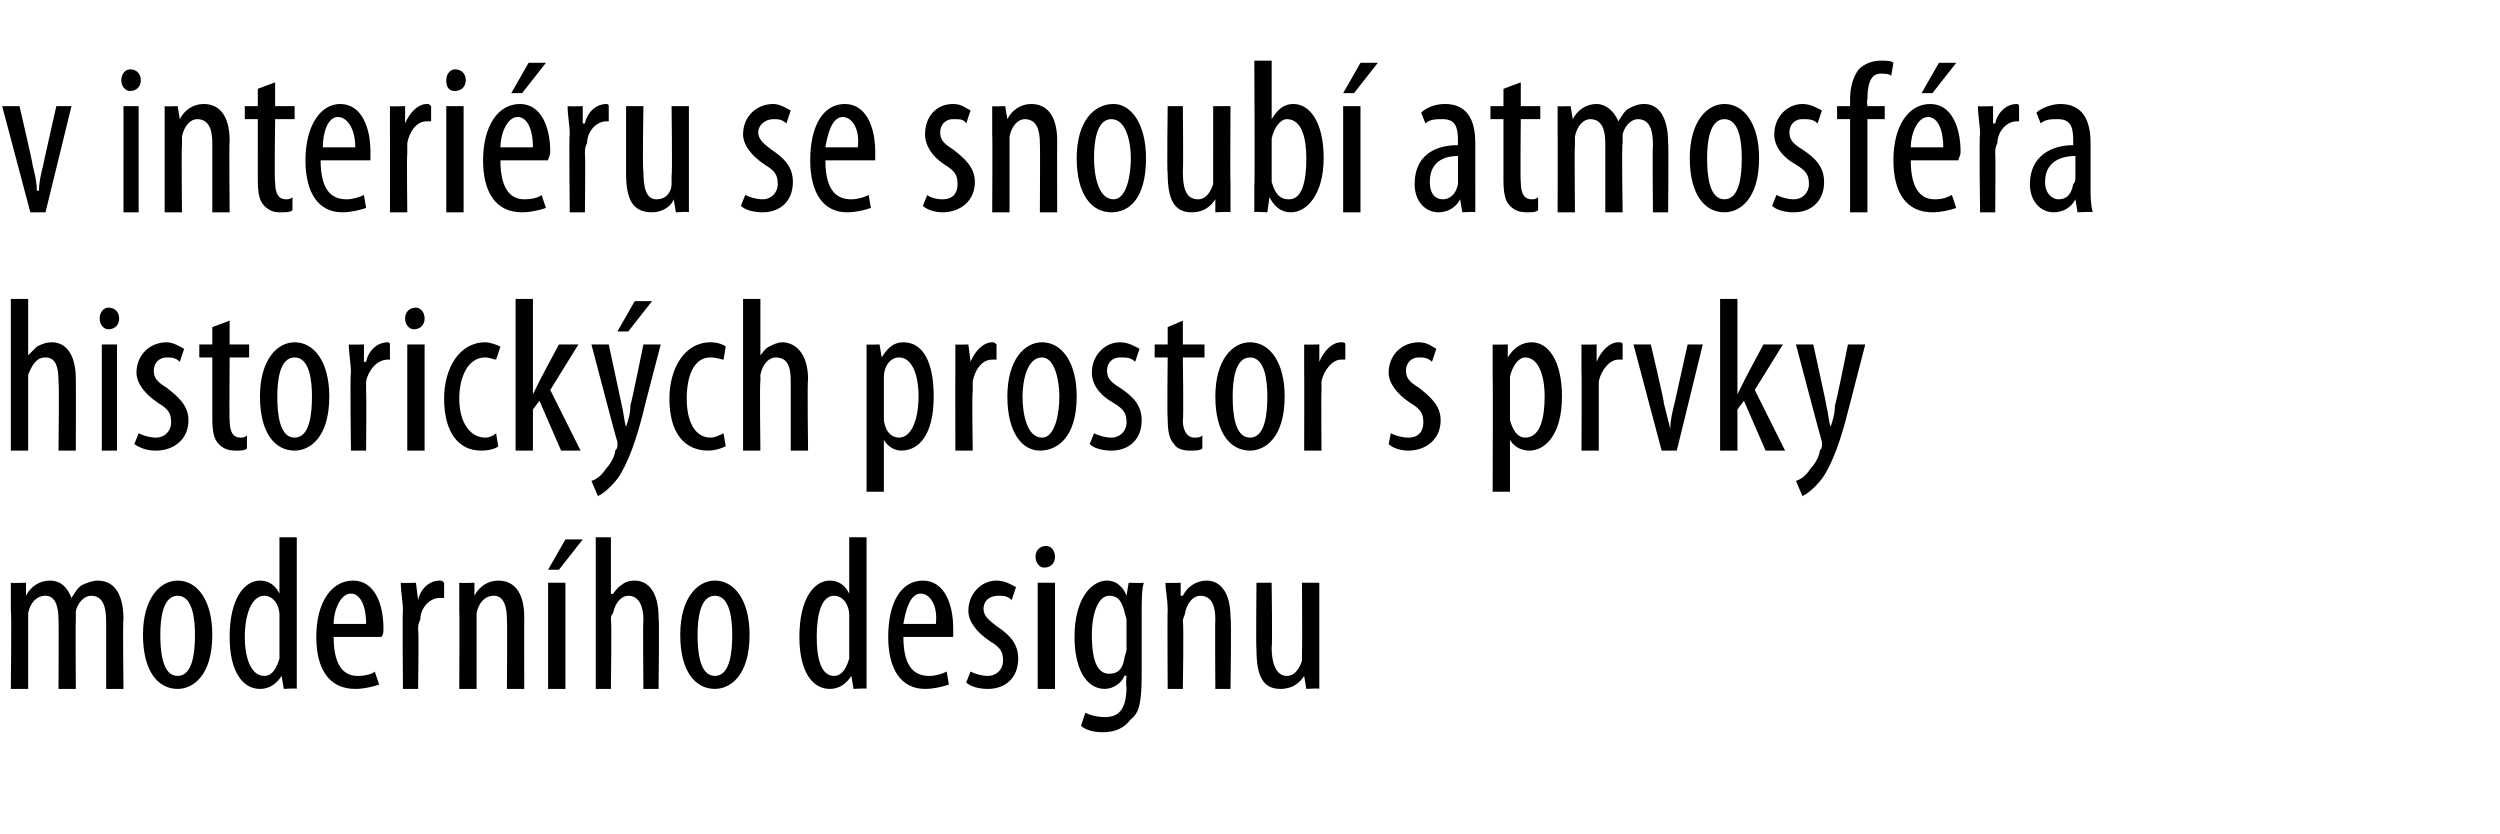 <?xml version="1.0" standalone="no"?><!DOCTYPE svg PUBLIC "-//W3C//DTD SVG 1.1//EN" "http://www.w3.org/Graphics/SVG/1.1/DTD/svg11.dtd"><svg xmlns="http://www.w3.org/2000/svg" version="1.1" width="115.4px" height="38.5px" viewBox="0 0 115.4 38.5"><desc>v interi ru se snoub atmosf ra historick ch prostor s prvky modern ho designu</desc><defs/><g id="Polygon215979"><path d="m.5 28.2v-1.3c0 .02.7 0 .7 0v.6s.03.02 0 0c.2-.4.6-.7 1.1-.7c.5 0 .8.3 1 .8c.2-.3.3-.5.5-.6c.2-.1.5-.2.7-.2c.7 0 1.2.5 1.2 1.8c-.04-.04 0 3.2 0 3.2h-.8v-3.1c0-.6-.1-1.2-.7-1.2c-.3 0-.6.3-.7.7v.4c-.02.05 0 3.2 0 3.2h-.8s.02-3.21 0-3.2c0-.5-.1-1.1-.6-1.1c-.4 0-.7.3-.8.8v3.5h-.8s.04-3.63 0-3.6zm9.3 1.1c0 1.9-.9 2.5-1.6 2.5c-.9 0-1.6-.8-1.6-2.5c0-1.7.8-2.5 1.6-2.5c.9 0 1.6.9 1.6 2.5zm-2.4 0c0 .8.1 1.9.8 1.9c.7 0 .8-1.1.8-1.9c0-.7-.1-1.8-.8-1.8c-.7 0-.8 1.1-.8 1.8zm6.3-4.5v7c.04-.04-.6 0-.6 0l-.1-.6s0-.04 0 0c-.2.3-.5.6-1 .6c-.8 0-1.4-.8-1.4-2.4c0-1.8.7-2.6 1.4-2.6c.4 0 .7.2.9.6c.02.02 0 0 0 0v-2.6h.8zm-.8 4v-.4c0-.5-.3-.9-.7-.9c-.6 0-.9.9-.9 1.9c0 1 .3 1.8.9 1.8c.2 0 .5-.1.7-.8v-1.6zm2.5.6c0 1.5.6 1.8 1.1 1.8c.4 0 .7-.1.8-.2l.2.6c-.3.1-.7.2-1.1.2c-1.2 0-1.8-.9-1.8-2.4c0-1.6.7-2.6 1.7-2.6c1 0 1.4 1.1 1.4 2.2c0 .2 0 .3-.1.4h-2.2zm1.5-.6c0-.9-.3-1.4-.7-1.4c-.5 0-.8.8-.8 1.4h1.5zm1.7-.6c0-.4-.1-.9-.1-1.3c.03.02.7 0 .7 0l.1.8s-.02-.01 0 0c.1-.5.5-.9 1-.9c.1 0 .1 0 .2.1v.7h-.2c-.5 0-.9.5-.9 1c-.1.2-.1.3-.1.5c.04-.02 0 2.7 0 2.7h-.7s-.03-3.63 0-3.6zm2.6 0v-1.3c-.02.02.7 0 .7 0v.6s.01.01 0 0c.2-.4.6-.7 1.1-.7c.7 0 1.2.5 1.2 1.7c-.01.01 0 3.3 0 3.3h-.8s.02-3.15 0-3.2c0-.5-.1-1.1-.6-1.1c-.4 0-.7.3-.8.8v3.5h-.8s.02-3.63 0-3.6zm4.1 3.6v-4.9h.8v4.9h-.8zm1.6-6.9l-1.1 1.4h-.5l.8-1.4h.8zm.6-.1h.7v2.6s.06.05.1 0c.1-.1.2-.3.4-.4c.1-.1.3-.2.6-.2c.6 0 1.1.5 1.1 1.7c.04.05 0 3.3 0 3.3h-.7s-.03-3.16 0-3.2c0-.6-.2-1.1-.7-1.1c-.3 0-.6.3-.7.8c-.1.1-.1.2-.1.3c.04.03 0 3.2 0 3.2h-.7v-7zm7.1 4.5c0 1.9-.9 2.5-1.6 2.5c-.9 0-1.6-.8-1.6-2.5c0-1.7.8-2.5 1.6-2.5c.9 0 1.6.9 1.6 2.5zm-2.4 0c0 .8.1 1.9.8 1.9c.7 0 .8-1.1.8-1.9c0-.7-.1-1.8-.8-1.8c-.7 0-.8 1.1-.8 1.8zm7.8-4.5v7c.05-.04-.6 0-.6 0l-.1-.6s.01-.04 0 0c-.2.3-.5.6-1 .6c-.8 0-1.4-.8-1.4-2.4c0-1.8.7-2.6 1.4-2.6c.4 0 .7.2.9.6c.03.02 0 0 0 0v-2.6h.8zm-.8 4v-.4c0-.5-.3-.9-.7-.9c-.6 0-.8.9-.8 1.9c0 1 .2 1.8.8 1.8c.2 0 .5-.1.7-.8v-1.6zm2.5.6c0 1.5.6 1.8 1.2 1.8c.3 0 .6-.1.8-.2l.1.6c-.3.1-.7.2-1.1.2c-1.1 0-1.7-.9-1.7-2.4c0-1.6.6-2.6 1.6-2.6c1 0 1.4 1.1 1.4 2.2v.4h-2.3zm1.5-.6c.1-.9-.3-1.4-.7-1.4c-.5 0-.7.8-.8 1.4h1.5zm1.6 2.2c.2.1.5.2.8.2c.4 0 .7-.3.7-.7c0-.4-.1-.6-.6-.9c-.6-.4-1-.9-1-1.4c0-.8.6-1.4 1.3-1.4c.4 0 .7.2.9.3l-.2.6c-.2-.2-.4-.2-.6-.2c-.5 0-.7.3-.7.6c0 .3.2.5.6.8c.6.4 1 .8 1 1.5c0 .9-.6 1.4-1.4 1.4c-.4 0-.8-.1-1-.3l.2-.5zm3.1.8v-4.9h.8v4.9h-.8zm.8-6.1c0 .3-.2.5-.5.5c-.2 0-.4-.2-.4-.5c0-.3.2-.5.5-.5c.2 0 .4.2.4.5zm4 5.4c0 1.3-.1 1.8-.5 2.1c-.3.4-.7.6-1.3.6c-.4 0-.8-.1-1-.3l.2-.6c.2.1.5.2.9.2c.6 0 1-.3 1-1.4c-.04-.04 0-.5 0-.5c0 0-.06-.03-.1 0c-.1.3-.5.6-.9.6c-.9 0-1.4-1-1.4-2.4c0-1.8.8-2.6 1.5-2.6c.5 0 .8.4.9.7c.02-.04 0 0 0 0l.1-.6s.66.02.7 0c-.1.3-.1.8-.1 1.5v2.7zm-.7-2.5c0-.1-.1-.3-.1-.4c-.1-.3-.2-.7-.7-.7c-.5 0-.8.8-.8 1.8c0 1.3.3 1.8.8 1.8c.3 0 .6-.1.7-.7c0-.1.1-.3.1-.4v-1.4zm1.9-.4c0-.6-.1-.9-.1-1.3c.04.02.7 0 .7 0v.6h.1c.2-.4.6-.7 1.1-.7c.6 0 1.1.5 1.1 1.7c.05.01 0 3.3 0 3.3h-.7s-.02-3.15 0-3.2c0-.5-.1-1.1-.7-1.1c-.3 0-.6.3-.7.8c0 .1-.1.2-.1.4c.05.02 0 3.1 0 3.1h-.7s-.02-3.63 0-3.6zm7 2.2v1.4c.03-.04-.6 0-.6 0l-.1-.6s-.02.05 0 0c-.2.3-.5.6-1.1.6c-.8 0-1.1-.6-1.1-1.8c-.03-.02 0-3.1 0-3.1h.7s.04 2.97 0 3c0 .7.2 1.3.7 1.3c.4 0 .6-.4.7-.7v-.4c.02.01 0-3.2 0-3.2h.8v3.5z" stroke="none" fill="#000"/></g><g id="Polygon215978"><path d="m.5 13.8h.8v2.6s.03.05 0 0l.4-.4c.2-.1.4-.2.7-.2c.6 0 1.1.5 1.1 1.7c.01.05 0 3.3 0 3.3h-.8s.04-3.16 0-3.2c0-.6-.1-1.1-.6-1.1c-.4 0-.6.3-.8.8v3.5h-.8v-7zm4.2 7v-4.9h.7v4.9h-.7zm.8-6.1c0 .3-.2.5-.5.5c-.2 0-.4-.2-.4-.5c0-.3.2-.5.4-.5c.3 0 .5.2.5.5zm.9 5.3c.2.1.5.2.8.2c.4 0 .7-.3.7-.7c0-.4-.1-.6-.6-.9c-.6-.4-1-.9-1-1.4c0-.8.6-1.4 1.4-1.4c.3 0 .6.2.8.3l-.2.6c-.2-.2-.4-.2-.6-.2c-.4 0-.6.3-.6.6c0 .3.1.5.6.8c.5.4 1 .8 1 1.5c0 .9-.7 1.4-1.5 1.4c-.4 0-.7-.1-1-.3l.2-.5zm4.2-5.2v1.1h.9v.6h-.9s-.02 2.88 0 2.9c0 .6.2.8.5.8c.1 0 .2 0 .3-.1v.6c-.1.1-.3.1-.5.1c-.4 0-.6-.1-.8-.3c-.2-.2-.3-.5-.3-1.2v-2.8h-.6v-.6h.6v-.8l.8-.3zm4.6 3.5c0 1.9-.9 2.5-1.6 2.5c-.9 0-1.6-.8-1.6-2.5c0-1.7.8-2.5 1.6-2.5c.9 0 1.6.9 1.6 2.5zm-2.4 0c0 .8.1 1.9.8 1.9c.7 0 .8-1.1.8-1.9c0-.7-.1-1.8-.8-1.8c-.7 0-.8 1.1-.8 1.8zm3.4-1.1c0-.4-.1-.9-.1-1.3c.01.02.7 0 .7 0v.8h.1c.1-.5.5-.9 1-.9c0 0 .1 0 .1.1v.7h-.1c-.5 0-.9.5-1 1v.5c.02-.02 0 2.7 0 2.7h-.7s-.05-3.63 0-3.6zm2.6 3.6v-4.9h.8v4.9h-.8zm.8-6.1c0 .3-.2.5-.5.5c-.2 0-.4-.2-.4-.5c0-.3.2-.5.5-.5c.2 0 .4.2.4.5zm3.4 5.9c-.1.1-.4.2-.8.2c-1 0-1.7-.8-1.7-2.4c0-1.4.7-2.6 1.9-2.6c.2 0 .5.1.7.2l-.2.6c-.1 0-.3-.1-.5-.1c-.8 0-1.2.9-1.2 1.9c0 1.1.5 1.8 1.2 1.8c.2 0 .4-.1.5-.2l.1.6zm1.6-2.4s.01-.03 0 0l.3-.6c-.03.03.9-1.7.9-1.7h.9L25.4 18l1.4 2.8h-.9l-1-2.3l-.3.4v1.9h-.8v-7h.8v4.4zm3.5-2.3l.6 2.8c.1.4.1.7.2 1c.1-.3.2-.6.2-1c.03.01.6-2.8.6-2.8h.8s-.82 3.13-.8 3.1c-.3 1.2-.7 2.4-1.2 3.1c-.4.5-.7.7-.9.8l-.3-.7c.3-.1.5-.3.7-.6c.2-.2.4-.6.4-.8c.1-.1.1-.2.1-.2v-.2c-.03-.02-1.2-4.5-1.2-4.5h.8zm2-2L29 15.3h-.5l.8-1.4h.8zm3.4 6.7c-.2.1-.5.2-.8.2c-1.1 0-1.8-.8-1.8-2.4c0-1.4.7-2.6 1.9-2.6c.3 0 .6.1.7.2l-.1.6c-.1 0-.3-.1-.6-.1c-.8 0-1.1.9-1.1 1.9c0 1.1.4 1.8 1.1 1.8c.2 0 .4-.1.6-.2l.1.6zm.8-6.8h.8v2.6s-.02.05 0 0c.1-.1.2-.3.4-.4c.2-.1.4-.2.6-.2c.6 0 1.2.5 1.2 1.7c-.04.05 0 3.3 0 3.3h-.8v-3.2c0-.6-.1-1.1-.7-1.1c-.3 0-.6.3-.7.8v.3c-.04.03 0 3.2 0 3.2h-.8v-7zm5.7 3.6v-1.5c-.04.02.6 0 .6 0l.1.6s0 .04 0 0c.3-.5.6-.7 1-.7c.9 0 1.4.9 1.4 2.5c0 1.8-.7 2.5-1.5 2.5c-.4 0-.7-.3-.8-.5c-.02-.02 0 0 0 0v2.4h-.8v-5.3zm.8 1.6v.4c.1.7.5.8.7.8c.6 0 .9-.9.9-1.9c0-1-.3-1.8-.9-1.8c-.4 0-.7.4-.7.9v1.6zm3.3-1.8v-1.3c-.05.02.6 0 .6 0l.1.8s0-.01 0 0c.2-.5.6-.9 1-.9c.1 0 .1 0 .2.1v.7h-.2c-.5 0-.8.5-.9 1v.5c-.04-.02 0 2.7 0 2.7h-.8s-.01-3.63 0-3.6zm5.6 1.1c0 1.9-.9 2.5-1.7 2.5c-.8 0-1.5-.8-1.5-2.5c0-1.7.8-2.5 1.6-2.5c.9 0 1.6.9 1.6 2.5zm-2.5 0c0 .8.2 1.9.9 1.9c.6 0 .8-1.1.8-1.9c0-.7-.2-1.8-.8-1.8c-.7 0-.9 1.1-.9 1.8zm3.3 1.7c.2.1.5.2.8.2c.4 0 .7-.3.7-.7c0-.4-.1-.6-.6-.9c-.7-.4-1-.9-1-1.4c0-.8.6-1.4 1.3-1.4c.4 0 .7.2.9.3l-.2.6c-.2-.2-.4-.2-.7-.2c-.4 0-.6.3-.6.6c0 .3.1.5.6.8c.6.4 1 .8 1 1.5c0 .9-.6 1.4-1.4 1.4c-.4 0-.8-.1-1-.3l.2-.5zm4.1-5.2v1.1h1v.6h-1s.04 2.88 0 2.9c0 .6.3.8.5.8c.2 0 .3 0 .4-.1v.6c-.1.1-.3.1-.6.1c-.3 0-.6-.1-.7-.3c-.2-.2-.3-.5-.3-1.2c-.03.01 0-2.8 0-2.8h-.6v-.6h.6v-.8l.7-.3zm4.7 3.5c0 1.9-.9 2.5-1.6 2.5c-.9 0-1.6-.8-1.6-2.5c0-1.7.8-2.5 1.6-2.5c.9 0 1.6.9 1.6 2.5zm-2.4 0c0 .8.1 1.9.8 1.9c.7 0 .8-1.1.8-1.9c0-.7-.1-1.8-.8-1.8c-.7 0-.8 1.1-.8 1.8zm3.3-1.1v-1.3c-.03.02.7 0 .7 0v.8s.02-.01 0 0c.2-.5.6-.9 1-.9c.1 0 .2 0 .2.1v.7h-.2c-.4 0-.8.5-.9 1v.5c-.02-.02 0 2.7 0 2.7h-.8s.01-3.63 0-3.6zm4 2.8c.2.1.5.2.8.2c.5 0 .7-.3.7-.7c0-.4-.1-.6-.6-.9c-.6-.4-1-.9-1-1.4c0-.8.6-1.4 1.4-1.4c.4 0 .6.2.8.3l-.2.6c-.2-.2-.4-.2-.6-.2c-.4 0-.6.3-.6.6c0 .3.1.5.6.8c.5.4 1 .8 1 1.5c0 .9-.7 1.4-1.5 1.4c-.3 0-.7-.1-.9-.3l.1-.5zm4.7-2.6v-1.5c-.02.02.7 0 .7 0v.6s.02.04 0 0c.3-.5.7-.7 1.1-.7c.8 0 1.4.9 1.4 2.5c0 1.8-.8 2.5-1.5 2.5c-.5 0-.8-.3-.9-.5c0-.02 0 0 0 0v2.4h-.8s.02-5.27 0-5.3zm.8 1.6v.4c.2.7.5.8.7.8c.7 0 .9-.9.9-1.9c0-1-.3-1.8-.9-1.8c-.3 0-.6.4-.7.9v1.6zm3.3-1.8v-1.3c-.02.02.7 0 .7 0v.8s.03-.01 0 0c.2-.5.6-.9 1-.9c.1 0 .2 0 .2.1v.7h-.2c-.4 0-.8.5-.9 1v3.2h-.8s.02-3.63 0-3.6zm3.2-1.3s.65 2.74.6 2.7l.3 1.2c0-.4.1-.8.2-1.2l.6-2.7h.7l-1.2 4.9h-.7l-1.3-4.9h.8zm4 2.3s.01-.03 0 0l.3-.6c-.03.03.9-1.7.9-1.7h.9L81 18l1.4 2.8h-.9l-1-2.3l-.3.4v1.9h-.8v-7h.8v4.4zm3.5-2.3s.62 2.8.6 2.8c.1.4.1.7.2 1c.1-.3.2-.6.2-1c.04.01.6-2.8.6-2.8h.8l-.8 3.1c-.3 1.2-.7 2.4-1.2 3.1c-.4.5-.7.7-.9.8l-.3-.7c.3-.1.5-.3.7-.6c.2-.2.4-.6.4-.8c.1-.1.1-.2.1-.2v-.2c-.02-.02-1.2-4.5-1.2-4.5h.8z" stroke="none" fill="#000"/></g><g id="Polygon215977"><path d="m.9 4.9s.64 2.74.6 2.7c.1.4.2.8.2 1.2h.1c0-.4.1-.8.2-1.2c-.02.04.6-2.7.6-2.7h.7L2.1 9.8h-.7L.1 4.9h.8zm4.8 4.9V4.9h.7v4.9h-.7zm.8-6.1c0 .3-.2.5-.5.5c-.2 0-.4-.2-.4-.5c0-.3.2-.5.4-.5c.3 0 .5.2.5.5zm1.1 2.5V4.9c-.04.02.6 0 .6 0l.1.6s-.01.01 0 0c.2-.4.6-.7 1.1-.7c.7 0 1.2.5 1.2 1.7c-.03.01 0 3.3 0 3.3h-.8V6.6c0-.5-.1-1.1-.7-1.1c-.3 0-.6.3-.7.8v.4c-.03.02 0 3.1 0 3.1h-.8V6.2zm5.1-2.4v1.1h.9v.6h-.9s-.04 2.88 0 2.9c0 .6.2.8.5.8c.1 0 .2 0 .3-.1v.6c-.1.1-.3.1-.6.1c-.3 0-.5-.1-.7-.3c-.2-.2-.3-.5-.3-1.2V5.5h-.6v-.6h.6v-.8l.8-.3zm2.1 3.6c0 1.5.6 1.8 1.2 1.8c.3 0 .6-.1.8-.2l.1.6c-.3.1-.7.2-1.1.2c-1.1 0-1.7-.9-1.7-2.4c0-1.6.7-2.6 1.6-2.6c1 0 1.4 1.1 1.4 2.2v.4h-2.3zm1.6-.6c0-.9-.4-1.4-.8-1.4c-.5 0-.7.8-.7 1.4h1.5zm1.6-.6V4.9c-.03.02.7 0 .7 0v.8s.01-.01 0 0c.2-.5.6-.9 1-.9c.1 0 .1 0 .2.1v.7h-.2c-.5 0-.8.5-.9 1v.5c-.03-.02 0 2.7 0 2.7h-.8s.01-3.63 0-3.6zm2.6 3.6V4.9h.8v4.9h-.8zm.9-6.1c0 .3-.2.5-.5.5c-.3 0-.4-.2-.4-.5c0-.3.2-.5.4-.5c.3 0 .5.2.5.5zm1.6 3.7c0 1.5.6 1.8 1.1 1.8c.4 0 .7-.1.8-.2l.2.6c-.3.1-.7.2-1.1.2c-1.2 0-1.8-.9-1.8-2.4c0-1.6.7-2.6 1.7-2.6c1 0 1.4 1.1 1.4 2.2c0 .2-.1.3-.1.4h-2.2zm1.5-.6c0-.9-.3-1.4-.7-1.4c-.5 0-.8.8-.8 1.4h1.5zm.6-3.9l-1.1 1.4h-.5l.8-1.4h.8zm1.1 3.3c0-.4-.1-.9-.1-1.3c.02.02.7 0 .7 0v.8h.1c.1-.5.5-.9 1-.9c0 0 .1 0 .1.1v.7h-.1c-.5 0-.9.5-.9 1c-.1.2-.1.3-.1.5c.03-.02 0 2.7 0 2.7h-.7s-.04-3.63 0-3.6zm5.5 2.2v1.4c.04-.04-.6 0-.6 0l-.1-.6s0 .05 0 0c-.1.3-.5.6-1 .6c-.9 0-1.2-.6-1.2-1.8V4.9h.8s-.05 2.97 0 3c0 .7.1 1.3.6 1.3c.5 0 .7-.4.7-.7v-.4c.04.01 0-3.2 0-3.2h.8v3.5zm2.6.6c.2.1.5.2.8.2c.4 0 .7-.3.7-.7c0-.4-.1-.6-.6-.9c-.6-.4-1-.9-1-1.4c0-.8.6-1.4 1.4-1.4c.3 0 .6.2.8.3l-.2.6c-.2-.2-.4-.2-.6-.2c-.4 0-.7.3-.7.6c0 .3.2.5.6.8c.6.4 1 .8 1 1.5c0 .9-.6 1.4-1.4 1.4c-.4 0-.8-.1-1-.3l.2-.5zm3.7-1.6c0 1.5.6 1.8 1.2 1.8c.3 0 .6-.1.8-.2l.1.6c-.3.1-.7.2-1.1.2c-1.1 0-1.7-.9-1.7-2.4c0-1.6.6-2.6 1.6-2.6c1 0 1.4 1.1 1.4 2.2v.4h-2.3zm1.5-.6c.1-.9-.3-1.4-.7-1.4c-.5 0-.7.8-.8 1.4h1.5zM42.8 9c.1.1.4.2.7.2c.5 0 .7-.3.7-.7c0-.4-.1-.6-.6-.9c-.6-.4-.9-.9-.9-1.4c0-.8.5-1.4 1.3-1.4c.4 0 .6.2.8.3l-.2.6c-.1-.2-.3-.2-.6-.2c-.4 0-.6.3-.6.6c0 .3.1.5.6.8c.5.4 1 .8 1 1.5c0 .9-.7 1.4-1.5 1.4c-.3 0-.7-.1-.9-.3l.2-.5zm3-2.8V4.9c-.02.02.6 0 .6 0l.1.6s.01.01 0 0c.2-.4.6-.7 1.1-.7c.7 0 1.2.5 1.2 1.7c-.01.01 0 3.3 0 3.3h-.8s.02-3.15 0-3.2c0-.5-.1-1.1-.7-1.1c-.3 0-.6.3-.7.8v3.5h-.8s.02-3.63 0-3.6zm7.1 1.1c0 1.9-.8 2.5-1.6 2.5c-.9 0-1.6-.8-1.6-2.5c0-1.7.8-2.5 1.7-2.5c.8 0 1.5.9 1.5 2.5zm-2.4 0c0 .8.2 1.9.9 1.9c.6 0 .8-1.1.8-1.9c0-.7-.2-1.8-.9-1.8c-.7 0-.8 1.1-.8 1.8zm6.3 1.1v1.4c.02-.04-.7 0-.7 0v-.6s-.03.05 0 0c-.2.3-.5.6-1.1.6c-.8 0-1.1-.6-1.1-1.8c-.04-.02 0-3.1 0-3.1h.7s.03 2.97 0 3c0 .7.1 1.3.7 1.3c.4 0 .6-.4.7-.7V4.9h.8s-.02 3.54 0 3.5zm1.1-5.6h.8v2.7s.01 0 0 0c.3-.5.6-.7 1-.7c.8 0 1.4.9 1.4 2.5c0 1.7-.8 2.5-1.5 2.5c-.5 0-.8-.3-1-.7c.03.03 0 0 0 0l-.1.7s-.61-.04-.6 0V8.6c.03 0 0-5.8 0-5.8zm.8 5.3v.3c.2.7.5.8.8.8c.6 0 .8-.8.8-1.9c0-.9-.2-1.8-.9-1.8c-.3 0-.6.4-.7.9v1.7zM62 9.8V4.9h.8v4.9h-.8zm1.6-6.9l-1.1 1.4h-.5l.8-1.4h.8zm4.5 5.8v1.1c.04-.04-.6 0-.6 0l-.1-.6s-.03.05 0 0c-.2.4-.6.6-1 .6c-.6 0-1.1-.5-1.1-1.3c0-1.3.9-1.8 2-1.8v-.2c0-.6-.1-1-.7-1c-.3 0-.6 0-.8.2l-.2-.5c.2-.2.6-.4 1.1-.4c1 0 1.4.7 1.4 1.8v2.1zm-.8-1.5c-.4 0-1.3.1-1.3 1.2c0 .6.3.8.6.8c.3 0 .6-.2.7-.7V7.2zm2.9-3.4v1.1h.9v.6h-.9s-.03 2.88 0 2.9c0 .6.2.8.5.8c.1 0 .2 0 .3-.1v.6c-.1.1-.3.1-.5.1c-.4 0-.6-.1-.8-.3c-.2-.2-.3-.5-.3-1.2V5.5h-.6v-.6h.6v-.8l.8-.3zm1.7 2.4V4.9c-.03.02.6 0 .6 0l.1.6s0 .02 0 0c.2-.4.6-.7 1.1-.7c.4 0 .8.3 1 .8c.2-.3.3-.5.5-.6c.2-.1.4-.2.7-.2c.6 0 1.1.5 1.1 1.8c.03-.04 0 3.2 0 3.2h-.7s-.03-3.07 0-3.1c0-.6-.1-1.2-.7-1.2c-.3 0-.6.3-.7.7v.4c-.05.05 0 3.2 0 3.2h-.8V6.6c0-.5-.1-1.1-.7-1.1c-.3 0-.6.3-.7.8v.4c-.03-.01 0 3.1 0 3.1h-.8s.01-3.63 0-3.6zm9.3 1.1c0 1.9-.9 2.5-1.6 2.5c-.9 0-1.6-.8-1.6-2.5c0-1.7.8-2.5 1.6-2.5c.9 0 1.6.9 1.6 2.5zm-2.4 0c0 .8.1 1.9.8 1.9c.7 0 .8-1.1.8-1.9c0-.7-.1-1.8-.8-1.8c-.7 0-.8 1.1-.8 1.8zM82 9c.2.1.5.2.8.2c.4 0 .7-.3.7-.7c0-.4-.1-.6-.6-.9c-.7-.4-1-.9-1-1.4c0-.8.6-1.4 1.3-1.4c.4 0 .7.2.9.3l-.2.6c-.2-.2-.4-.2-.7-.2c-.4 0-.6.3-.6.6c0 .3.1.5.6.8c.6.4 1 .8 1 1.5c0 .9-.6 1.4-1.4 1.4c-.4 0-.8-.1-1-.3L82 9zm3.4.8V5.5h-.6v-.6h.6v-.3c0-.5.1-1 .4-1.4c.3-.3.7-.4 1-.4c.3 0 .5 0 .6.1l-.1.6c-.1-.1-.3-.1-.5-.1c-.5 0-.6.6-.6 1.2c-.04.01 0 .3 0 .3h.8v.6h-.8v4.3h-.8zm2.8-2.4c0 1.5.6 1.8 1.1 1.8c.4 0 .6-.1.8-.2l.2.6c-.3.1-.7.2-1.1.2c-1.2 0-1.8-.9-1.8-2.4c0-1.6.7-2.6 1.7-2.6c1 0 1.4 1.1 1.4 2.2c0 .2-.1.3-.1.4h-2.2zm1.5-.6c0-.9-.3-1.4-.7-1.4c-.5 0-.8.8-.8 1.4h1.5zm.6-3.9l-1.1 1.4h-.5l.8-1.4h.8zm1.1 3.3c0-.4-.1-.9-.1-1.3c.01.02.7 0 .7 0v.8h.1c.1-.5.5-.9 1-.9c0 0 .1 0 .1.1v.7h-.1c-.5 0-.9.5-.9 1c-.1.2-.1.3-.1.5c.02-.02 0 2.7 0 2.7h-.7s-.05-3.63 0-3.6zm5.1 2.5c0 .3 0 .7.1 1.1c-.03-.04-.7 0-.7 0l-.1-.6s0 .05 0 0c-.2.4-.6.6-1 .6c-.6 0-1.1-.5-1.1-1.3c0-1.3 1-1.8 2-1.8v-.2c0-.6-.1-1-.7-1c-.3 0-.6 0-.8.2l-.2-.5c.2-.2.7-.4 1.1-.4c1 0 1.4.7 1.4 1.8v2.1zm-.7-1.5c-.4 0-1.4.1-1.4 1.2c0 .6.4.8.6.8c.4 0 .6-.2.7-.7c.1-.1.1-.2.1-.3v-1z" stroke="none" fill="#000"/></g></svg>